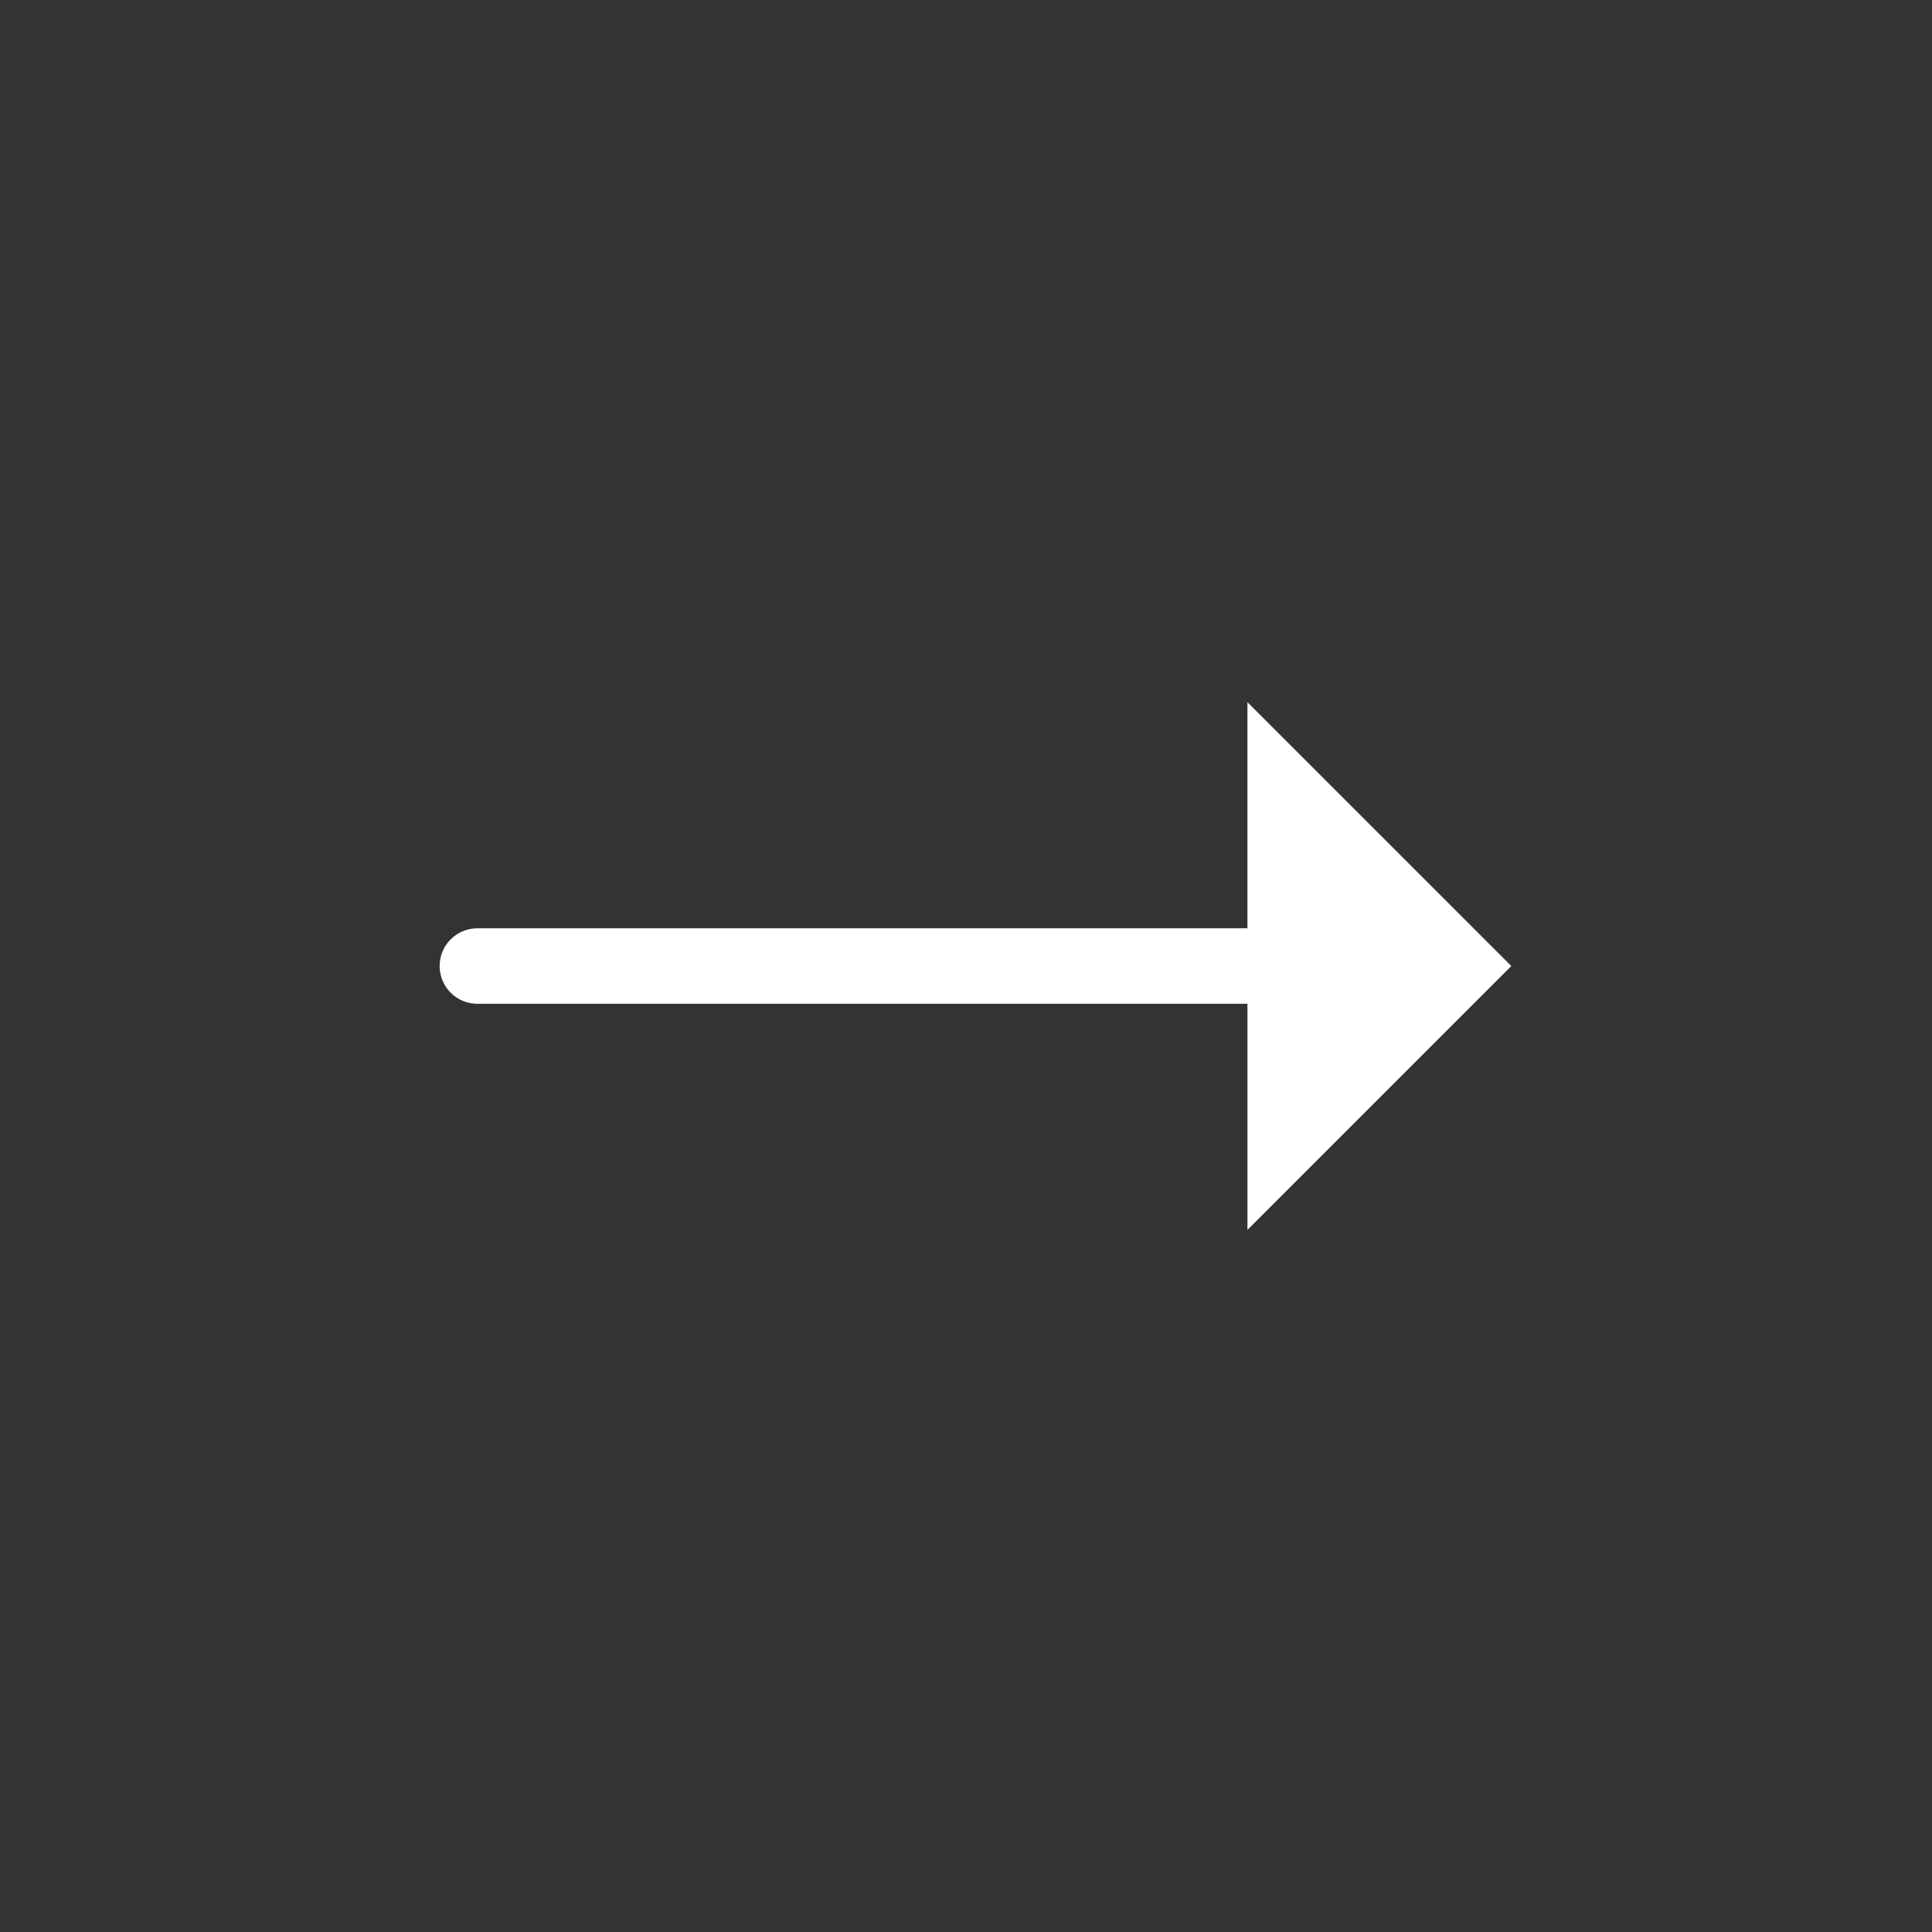 <?xml version="1.0" encoding="utf-8"?>
<!-- Generator: Adobe Illustrator 15.0.0, SVG Export Plug-In . SVG Version: 6.00 Build 0)  -->
<!DOCTYPE svg PUBLIC "-//W3C//DTD SVG 1.1//EN" "http://www.w3.org/Graphics/SVG/1.1/DTD/svg11.dtd">
<svg version="1.1" id="_x32_" xmlns="http://www.w3.org/2000/svg" xmlns:xlink="http://www.w3.org/1999/xlink" x="0px" y="0px"
	 width="511.98px" height="512.012px" viewBox="0 0 511.98 512.012" enable-background="new 0 0 511.98 512.012"
	 xml:space="preserve">
<rect x="0" y="0" width="511.98" height="512.012" fill="#333333" stroke="none"/>
<path fill="#FFFFFF" d="M332.261,187.766c-0.016-0.016-0.029-0.029-0.045-0.043l-1.643-1.643V246H126.5c-5.523,0-10,4.477-10,10
	c0,5.522,4.477,10,10,10h204.074v59.932l1.638-1.638c0.016-0.015,0.032-0.028,0.049-0.045l68.239-68.244L332.261,187.766z"/>
</svg>
